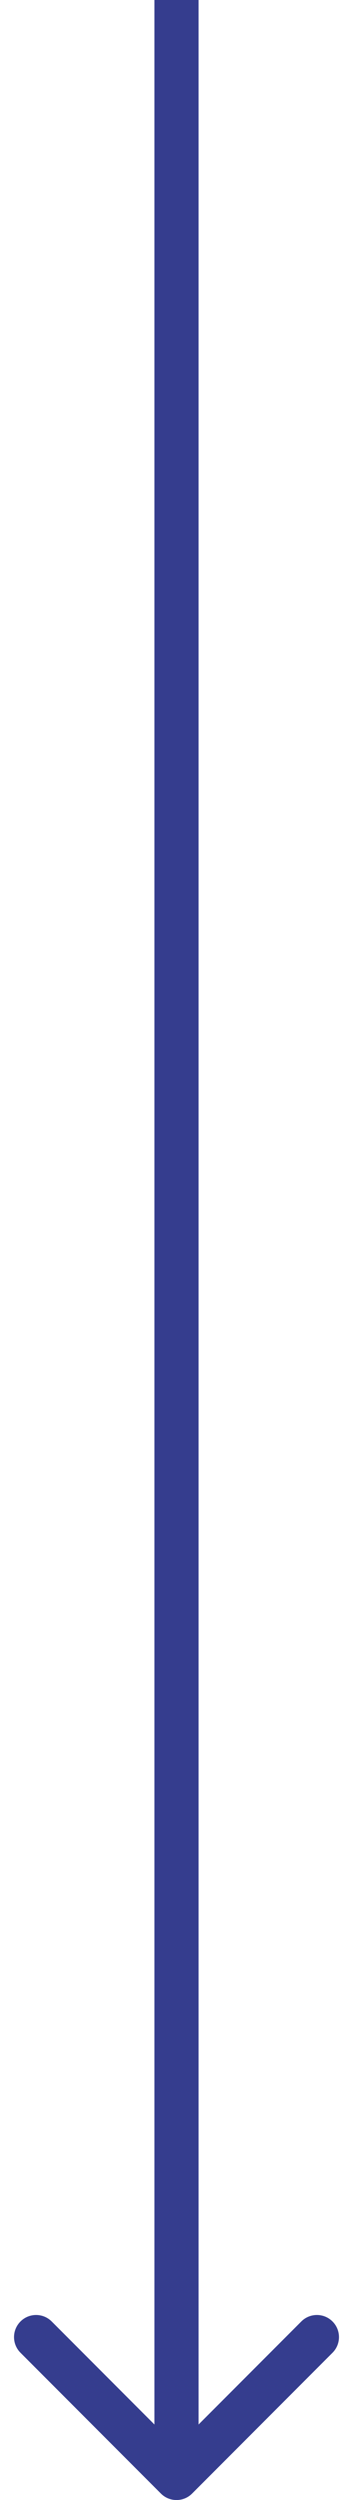 <?xml version="1.0" encoding="UTF-8"?> <svg xmlns="http://www.w3.org/2000/svg" width="16" height="113" viewBox="0 0 16 113" fill="none"> <path d="M7.293 112.707C7.683 113.098 8.317 113.098 8.707 112.707L15.071 106.343C15.462 105.953 15.462 105.319 15.071 104.929C14.681 104.538 14.047 104.538 13.657 104.929L8 110.586L2.343 104.929C1.953 104.538 1.319 104.538 0.929 104.929C0.538 105.319 0.538 105.953 0.929 106.343L7.293 112.707ZM7 4.37114e-08L7 112L9 112L9 -4.37114e-08L7 4.37114e-08Z" fill="#353D8E"></path> </svg> 
